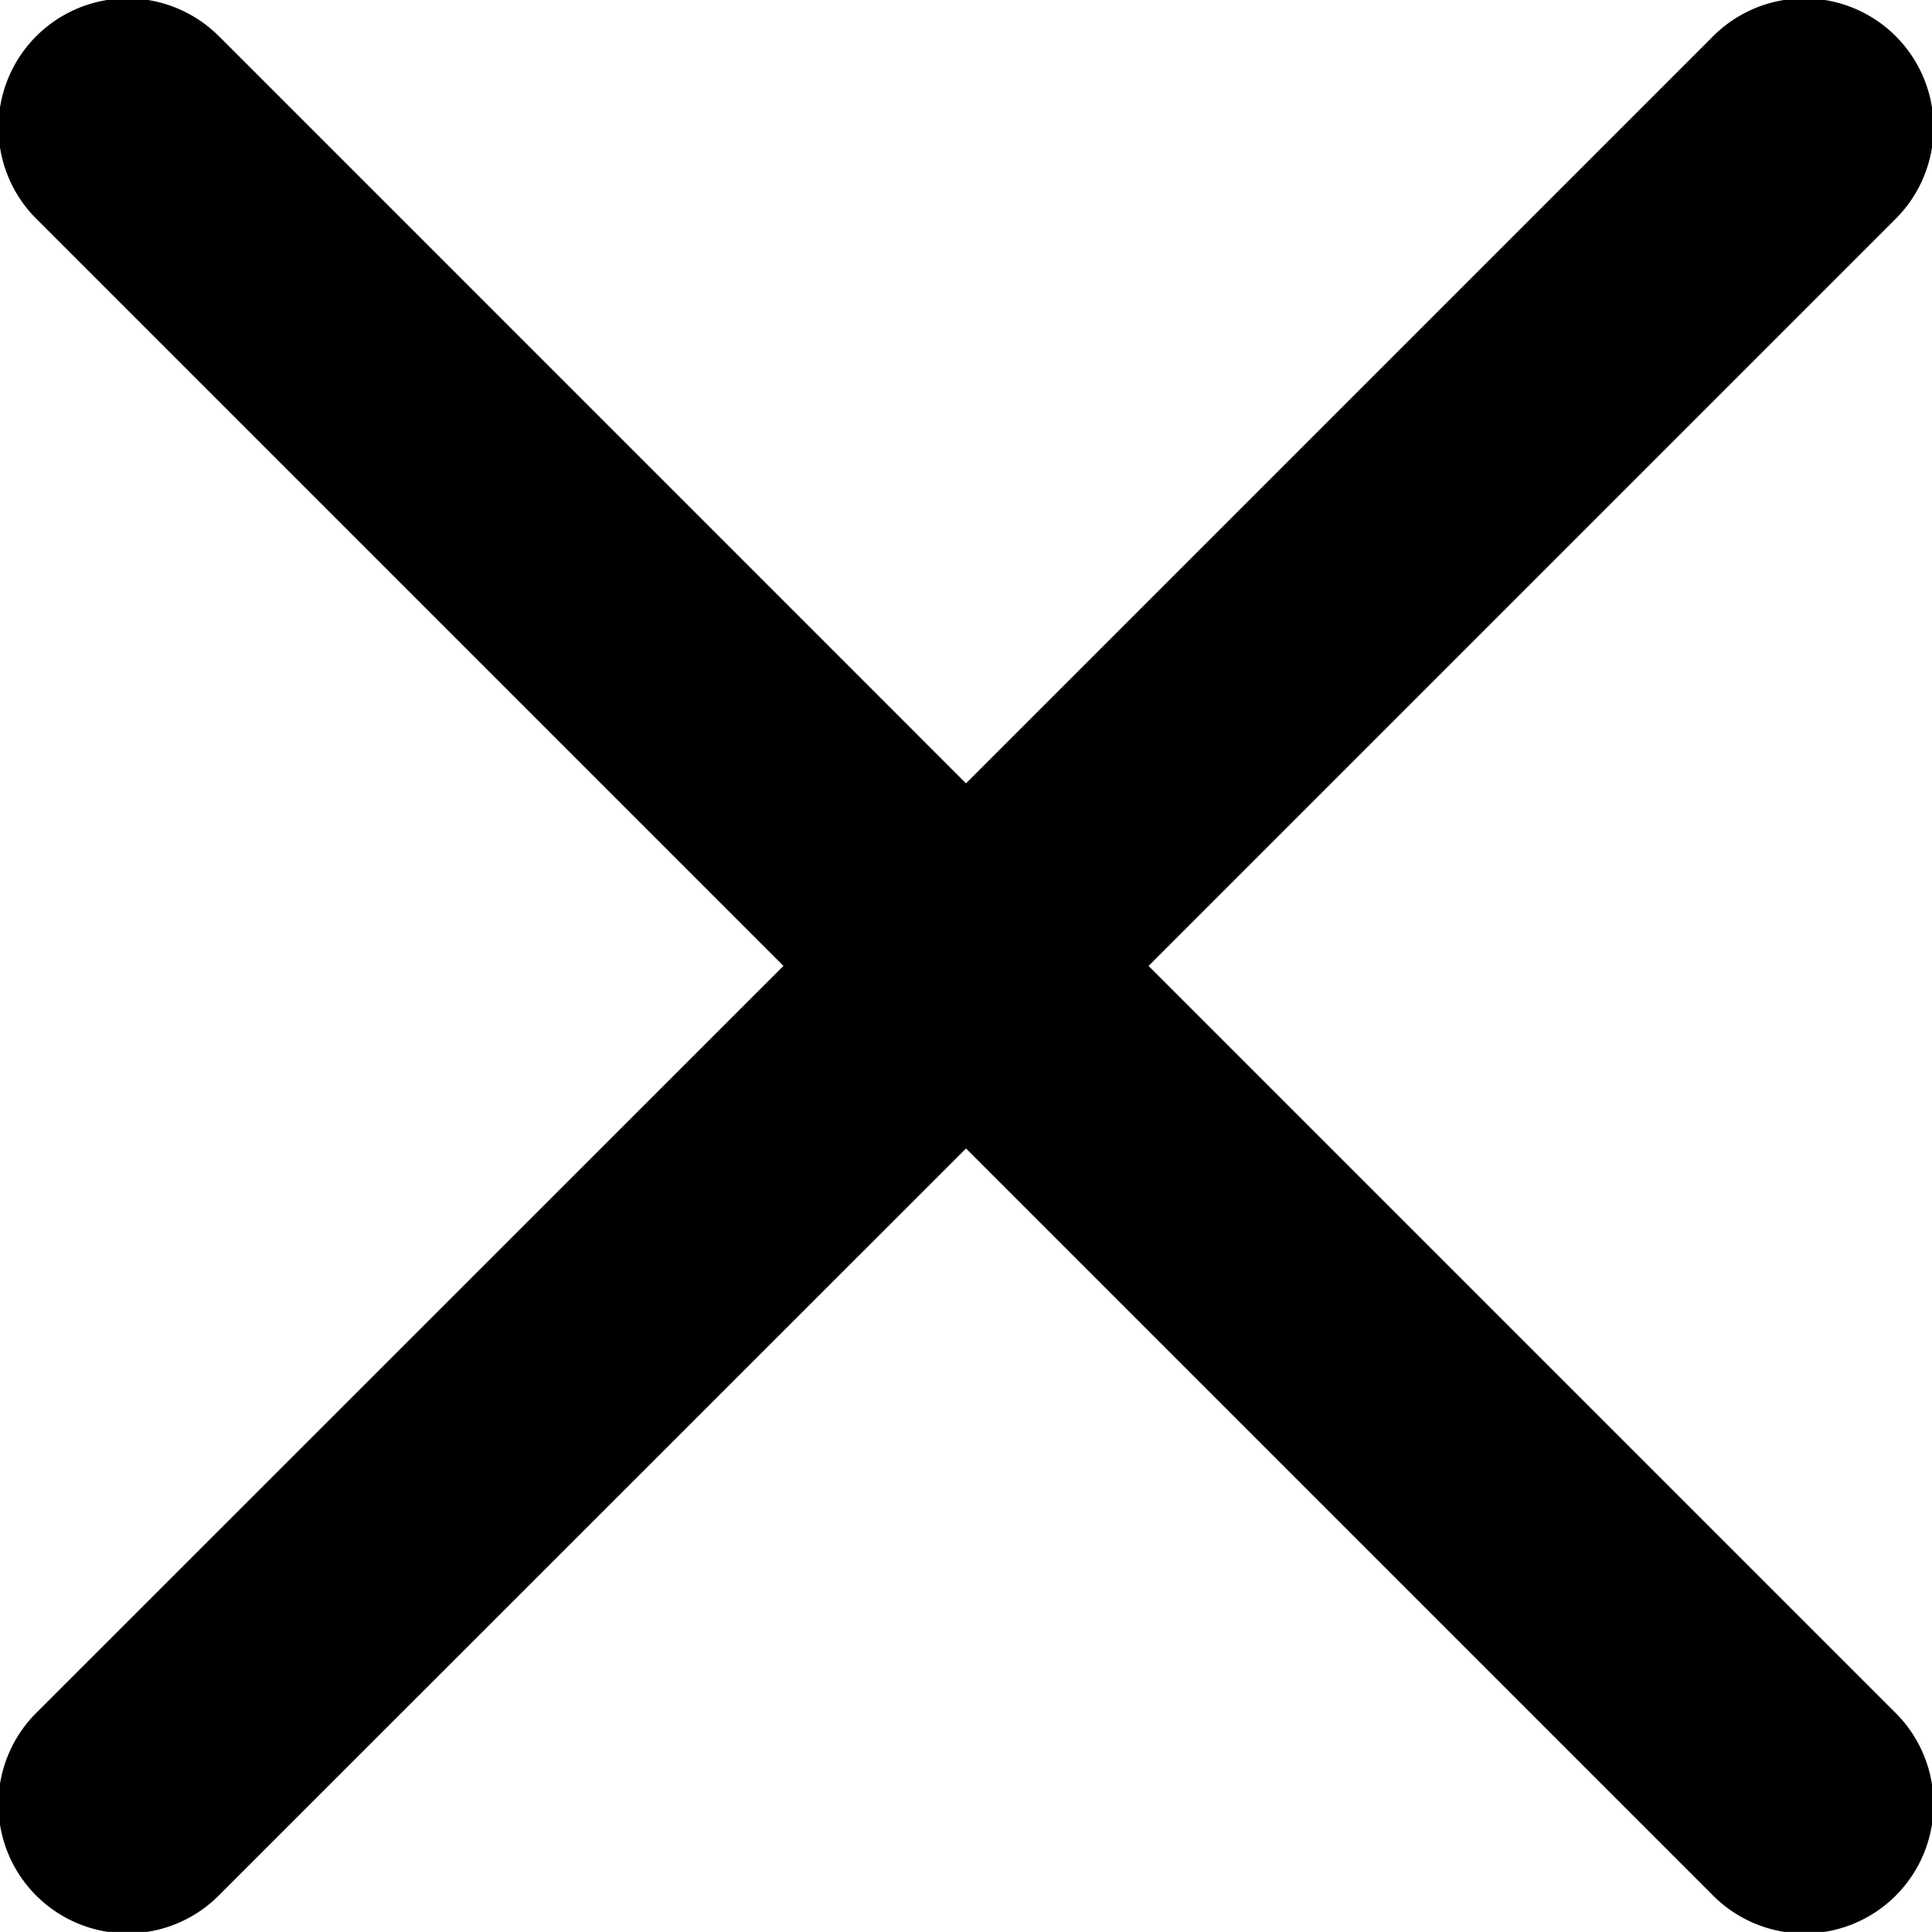 <svg xmlns="http://www.w3.org/2000/svg" width="22.448" height="22.447" viewBox="0 0 22.448 22.447"><g transform="translate(-6.776 -6.777)"><path d="M9.337,7.216A1.5,1.5,0,1,0,7.216,9.337L15.879,18,7.215,26.662a1.5,1.5,0,1,0,2.121,2.121L18,20.121l8.663,8.663a1.5,1.5,0,1,0,2.121-2.121L20.121,18l8.663-8.663a1.5,1.5,0,1,0-2.121-2.121L18,15.879,9.337,7.215Z"/></g></svg>